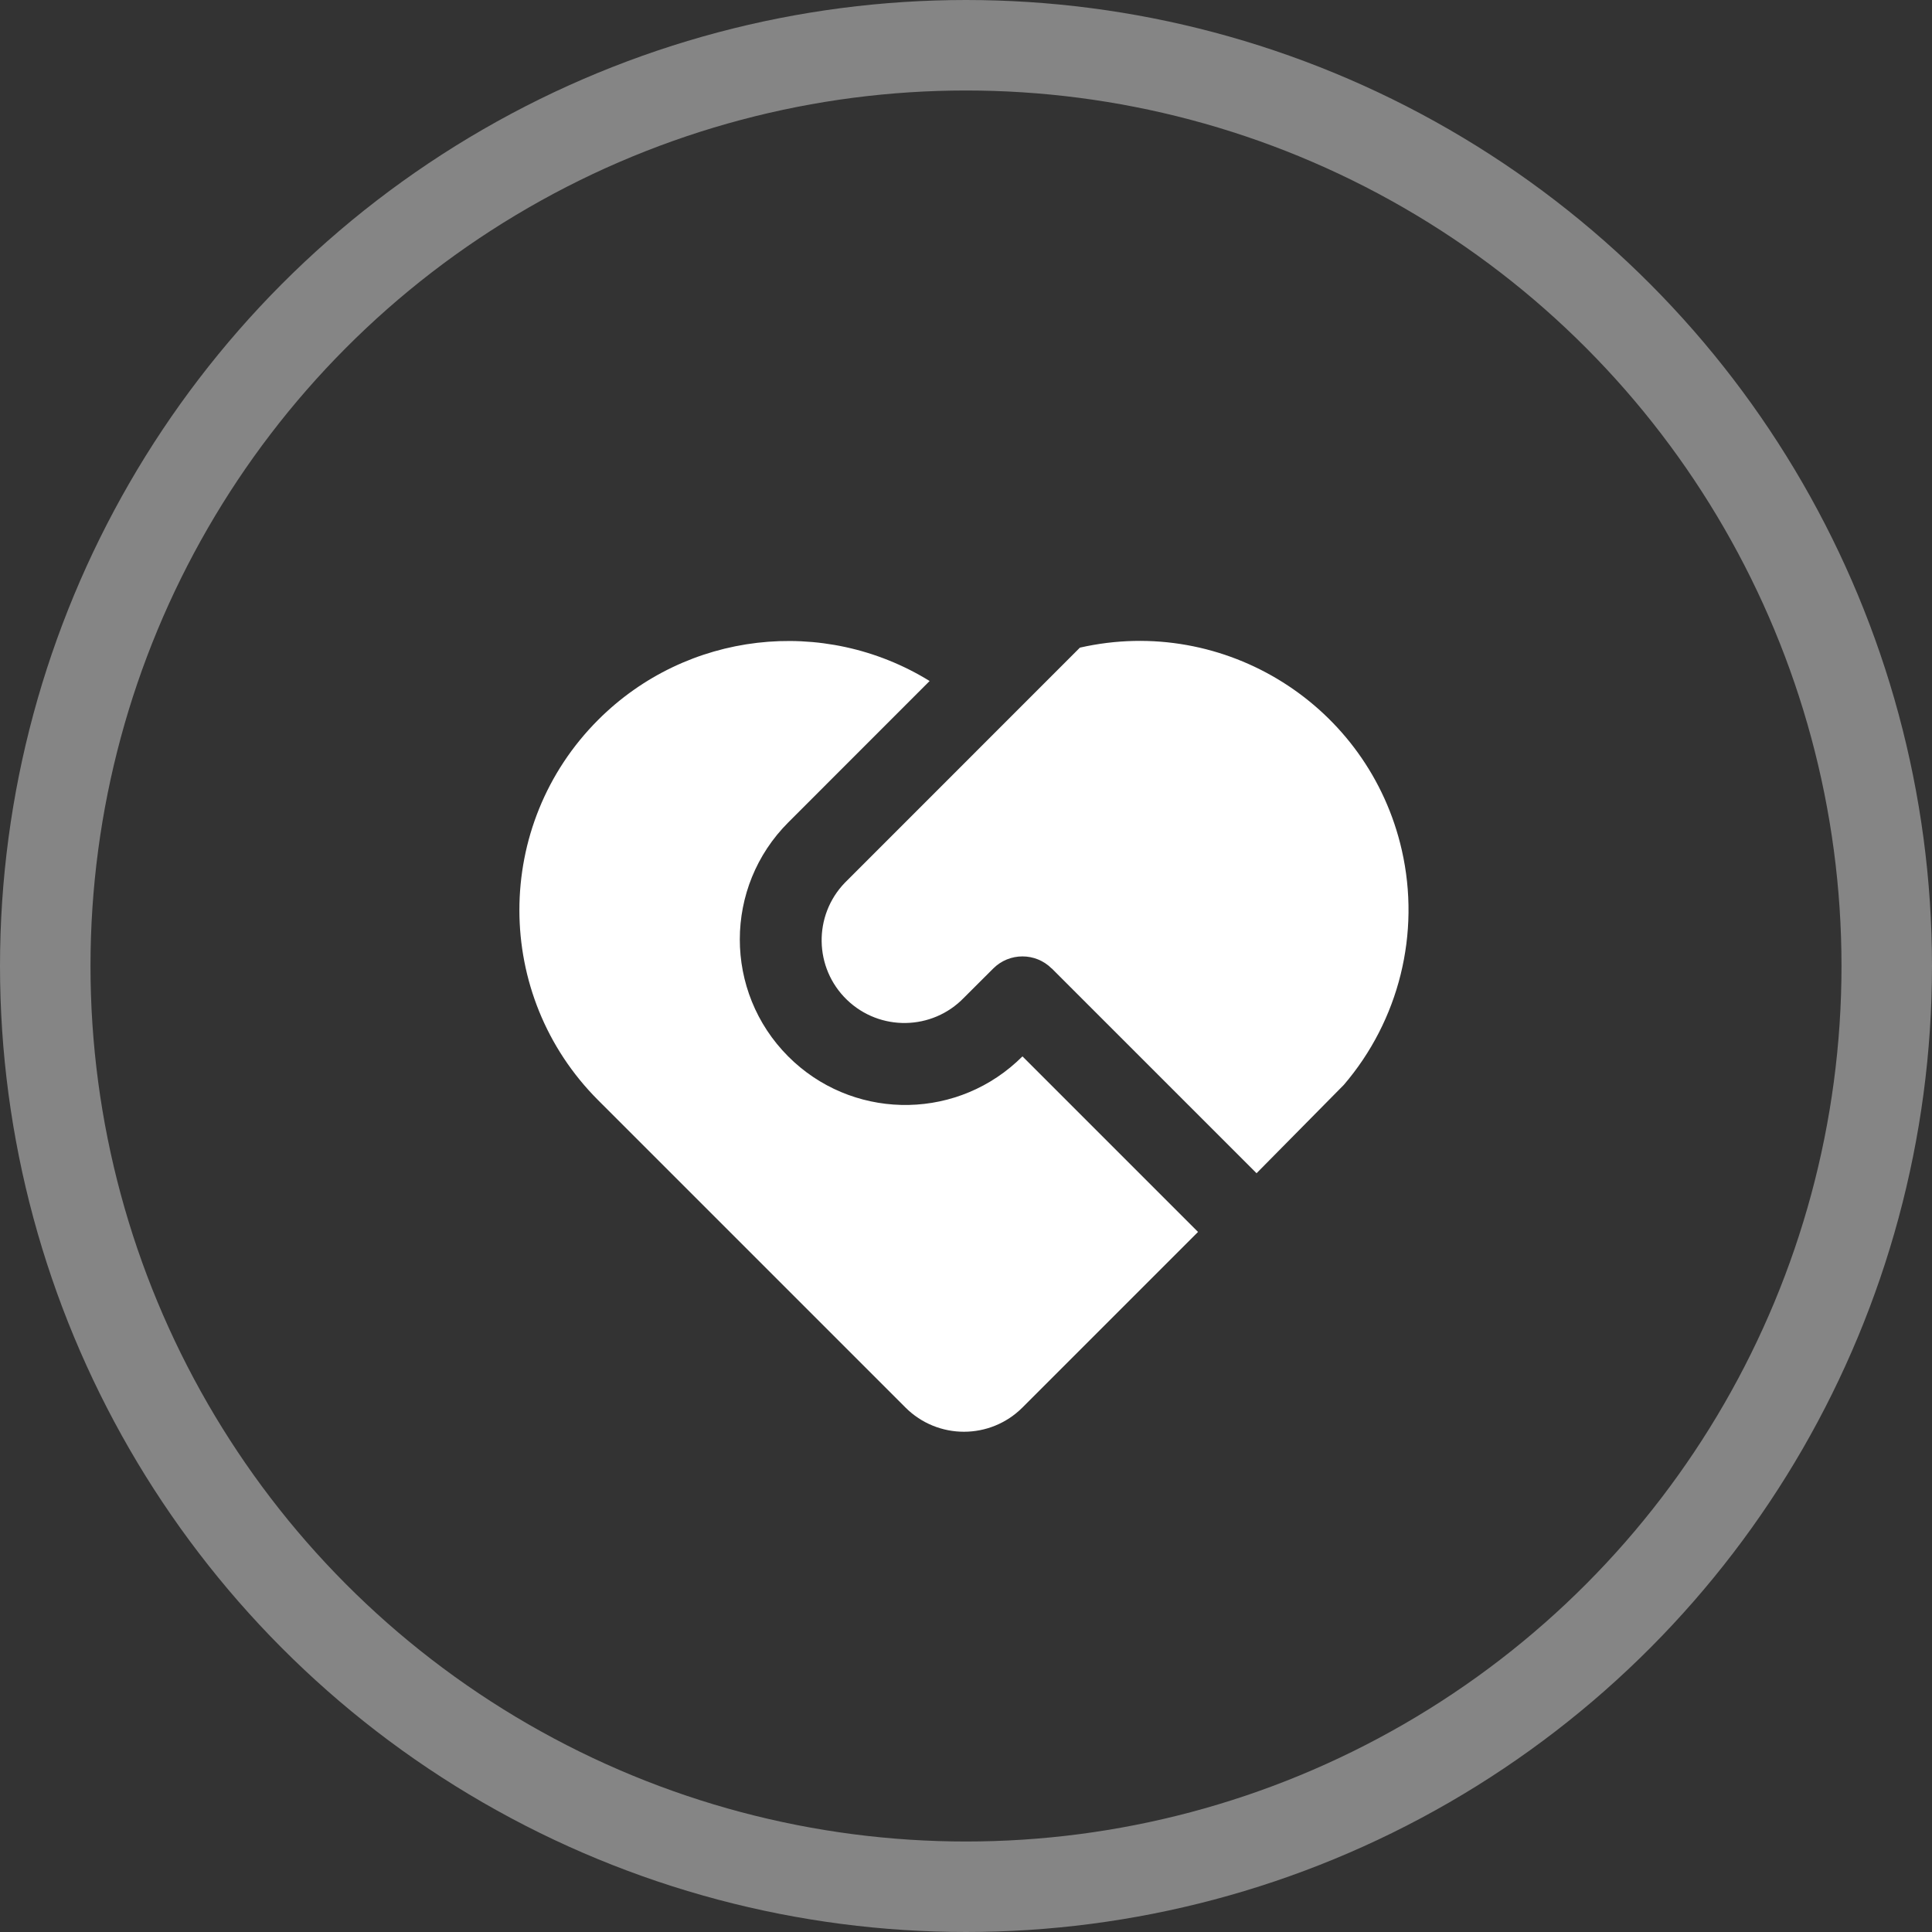 <?xml version="1.0" encoding="UTF-8"?><svg xmlns="http://www.w3.org/2000/svg" viewBox="0 0 320.24 320.24"><rect x="0" y="0" width="320.24" height="320.24" fill="#333333" stroke="none"/><defs><style>.d{fill:#fff;}.e{fill:none;opacity:.4;stroke:#fff;stroke-miterlimit:10;stroke-width:15px;}</style></defs><g id="a"/><g id="b"><g id="c"><g><circle class="e" cx="160.12" cy="160.12" r="152.62"/><path class="d" d="M174.33,160.54c-2.68-2.68-7.02-2.68-9.7,0l-4.85,4.84c-5.26,5.45-13.95,5.6-19.4,.34-5.45-5.26-5.6-13.95-.34-19.4,.11-.11,.22-.23,.34-.34l38.62-38.63c24.01-5.46,47.9,9.58,53.36,33.58,3.13,13.76-.44,28.19-9.62,38.9l-14.46,14.64-33.95-33.95h0Zm-75.17-41.23c14.61-14.61,37.34-17.27,54.93-6.43l-23.41,23.42c-10.72,10.7-10.74,28.07-.04,38.8,10.34,10.37,27.01,10.78,37.85,.94l.99-.94,29.1,29.1-29.1,29.1c-5.36,5.36-14.04,5.36-19.4,0l-50.93-50.93c-17.41-17.41-17.41-45.64,0-63.05h0Z"/></g></g></g></svg>